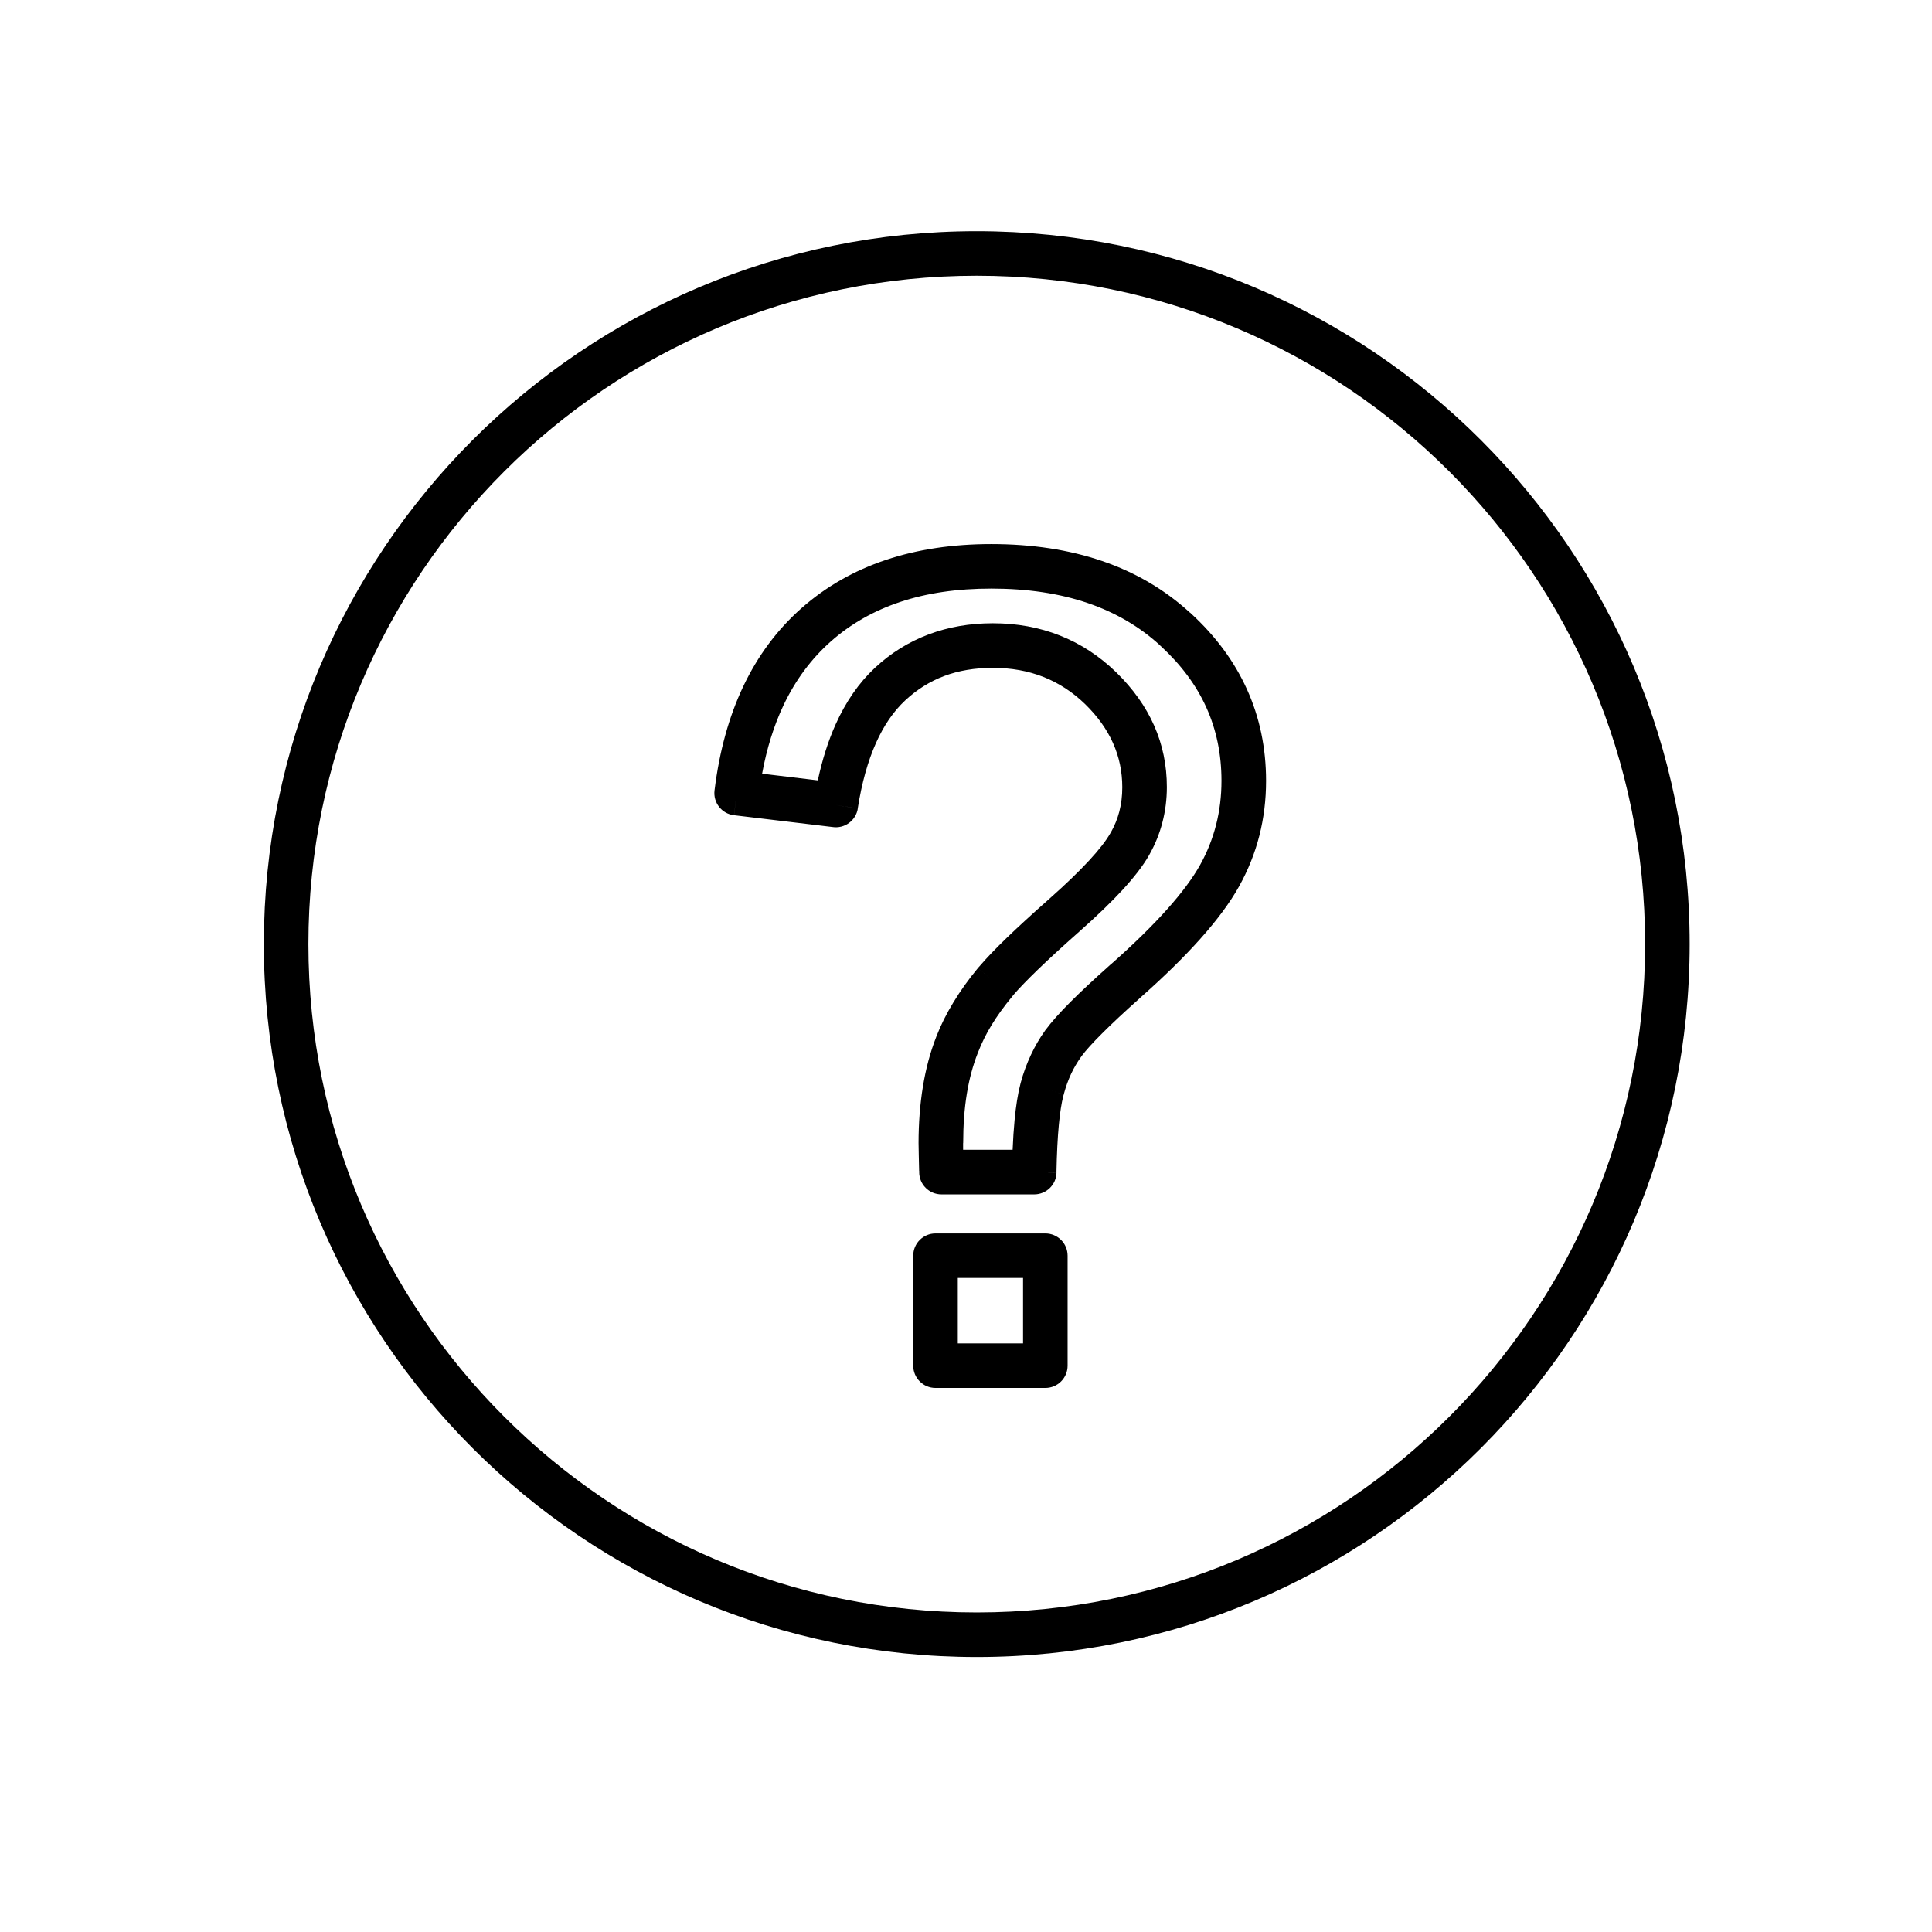 <?xml version="1.0" encoding="UTF-8"?>
<!-- The Best Svg Icon site in the world: iconSvg.co, Visit us! https://iconsvg.co -->
<svg fill="#000000" width="800px" height="800px" version="1.1" viewBox="144 144 512 512" xmlns="http://www.w3.org/2000/svg">
 <g>
  <path d="m387.58 454.28c-0.039-1.422-0.07-2.773-0.094-4.039-0.039-2.086-0.059-3.188-0.059-3.297 0-5.273 0.383-10.27 1.152-14.98 0.777-4.746 1.945-9.121 3.512-13.113h-0.004l0.023-0.059-0.004-0.004c0.027-0.066 0.051-0.129 0.078-0.191 1.129-2.922 2.617-5.906 4.469-8.953 1.875-3.094 4.039-6.121 6.492-9.086l4.543 3.758-4.547-3.766c0.129-0.156 0.266-0.305 0.406-0.441 1.832-2.148 4.238-4.66 7.215-7.535 3.055-2.949 6.863-6.438 11.414-10.461 4.234-3.75 7.738-7.129 10.523-10.145 2.562-2.777 4.398-5.141 5.519-7.098l5.121 2.93-5.121-2.934c0.066-0.113 0.133-0.223 0.203-0.328 0.977-1.746 1.711-3.566 2.203-5.441 0.527-2.016 0.789-4.176 0.789-6.473 0-8.297-3.281-15.621-9.84-22.02-3.297-3.195-6.981-5.598-11.039-7.203-4.066-1.609-8.543-2.414-13.422-2.414-4.769 0-9.07 0.727-12.906 2.168-3.797 1.426-7.242 3.59-10.336 6.477-3.082 2.879-5.648 6.617-7.707 11.219-2.18 4.867-3.793 10.66-4.848 17.379l-5.812-0.898 5.832 0.918c-0.508 3.223-3.527 5.422-6.75 4.914l-0.027-0.004-26.031-3.121 0.691-5.859-0.703 5.863c-3.238-0.387-5.547-3.328-5.16-6.566 0.008-0.062 0.016-0.129 0.027-0.191 1.27-10.238 3.793-19.355 7.566-27.336 3.856-8.152 9.012-15.086 15.469-20.793 6.445-5.695 13.906-9.953 22.375-12.781 8.379-2.797 17.68-4.191 27.891-4.191 10.812 0 20.598 1.488 29.355 4.477 8.879 3.027 16.66 7.598 23.344 13.719l0.012-0.012 0.016 0.012 0.008-0.008c0.086 0.078 0.172 0.16 0.25 0.242 6.527 6.012 11.453 12.688 14.773 20.027 3.387 7.481 5.078 15.574 5.078 24.289 0 5.023-0.594 9.875-1.785 14.547-1.184 4.644-2.977 9.125-5.375 13.434-2.352 4.219-5.769 8.859-10.27 13.898-4.301 4.82-9.613 10.031-15.941 15.621l0.012 0.012-0.02 0.016 0.004 0.004c-0.062 0.055-0.125 0.109-0.191 0.16-3.941 3.512-7.234 6.586-9.879 9.234-2.535 2.535-4.34 4.527-5.414 5.981l0.004 0.004-0.027 0.035 0.008 0.004c-0.047 0.066-0.098 0.129-0.148 0.191-1.027 1.441-1.902 2.934-2.625 4.473-0.777 1.652-1.43 3.465-1.957 5.434l-5.695-1.523 5.703 1.531c-0.039 0.148-0.082 0.289-0.133 0.434-0.488 1.91-0.879 4.426-1.176 7.543-0.34 3.562-0.551 7.812-0.645 12.75l-5.883-0.094 5.902 0.113c-0.062 3.223-2.695 5.793-5.902 5.793h-24.59c-3.262 0-5.902-2.644-5.902-5.902 0-0.109 0.004-0.219 0.008-0.328zm11.652-7.336c0 0.691 0 1.277 0.004 1.758h13.121c0.121-2.898 0.293-5.516 0.516-7.859 0.359-3.793 0.863-6.949 1.52-9.477 0.027-0.152 0.062-0.305 0.105-0.457l0.008 0.004c0.684-2.539 1.582-4.992 2.695-7.363 1.078-2.297 2.312-4.418 3.707-6.371 0.066-0.105 0.137-0.211 0.215-0.312l0.012 0.008c1.5-2.035 3.691-4.492 6.578-7.383 2.707-2.707 6.164-5.934 10.379-9.688 0.074-0.07 0.148-0.141 0.227-0.211l0.016 0.016c6.004-5.301 10.996-10.191 14.98-14.656 3.891-4.359 6.805-8.289 8.746-11.777 1.863-3.348 3.273-6.891 4.223-10.621 0.945-3.707 1.418-7.59 1.418-11.641 0-7.047-1.34-13.527-4.016-19.445-2.656-5.867-6.652-11.262-11.992-16.18-0.09-0.074-0.176-0.148-0.262-0.227l0.02-0.02c-5.438-4.981-11.84-8.723-19.199-11.234-7.492-2.555-16.016-3.828-25.57-3.828-9.012 0-17.066 1.18-24.152 3.547-6.973 2.328-13.082 5.801-18.316 10.426-5.227 4.621-9.43 10.293-12.609 17.012-2.523 5.34-4.406 11.367-5.637 18.07l14.762 1.77c1.176-5.481 2.734-10.402 4.688-14.766 2.719-6.07 6.191-11.086 10.43-15.047 4.199-3.918 8.949-6.883 14.258-8.875 5.227-1.961 10.895-2.949 17.012-2.949 6.371 0 12.293 1.086 17.758 3.246 5.473 2.164 10.449 5.414 14.914 9.738 8.961 8.734 13.438 18.871 13.438 30.457 0 3.207-0.398 6.352-1.203 9.426-0.762 2.914-1.883 5.691-3.359 8.32-0.059 0.125-0.125 0.246-0.195 0.371l-0.004-0.004c-1.547 2.699-3.902 5.766-7.086 9.219-2.965 3.215-6.762 6.871-11.398 10.977-4.277 3.785-7.961 7.16-11.043 10.137-2.746 2.656-4.883 4.867-6.394 6.633-0.094 0.133-0.191 0.262-0.293 0.387l-0.004-0.004c-2.199 2.66-4.039 5.211-5.523 7.656-1.41 2.328-2.578 4.688-3.508 7.086-0.031 0.098-0.066 0.195-0.105 0.293l-0.012-0.004c-1.281 3.266-2.242 6.852-2.879 10.75-0.648 3.957-0.969 8.324-0.969 13.09zm-13.215 58.977v-29.148c0-3.262 2.644-5.902 5.902-5.902h29.102c3.262 0 5.902 2.644 5.902 5.902v29.148c0 3.262-2.644 5.902-5.902 5.902h-29.102c-3.262 0-5.902-2.644-5.902-5.902zm11.809-23.246v17.34h17.293v-17.34z"/>
  <path d="m402.85 205.27c52.172 0 99.402 21.148 133.59 55.336 34.191 34.191 55.336 81.422 55.336 133.59s-21.148 99.402-55.336 133.59c-34.191 34.191-81.422 55.336-133.59 55.336s-99.402-21.148-133.59-55.336c-34.191-34.191-55.336-81.422-55.336-133.59s21.148-99.402 55.336-133.59c34.191-34.191 81.422-55.336 133.59-55.336zm125.24 63.684c-32.051-32.051-76.332-51.879-125.24-51.879s-93.191 19.824-125.24 51.879c-32.051 32.051-51.879 76.332-51.879 125.24 0 48.91 19.824 93.191 51.879 125.24 32.051 32.051 76.332 51.879 125.24 51.879s93.191-19.824 125.24-51.879c32.051-32.051 51.879-76.332 51.879-125.24 0-48.91-19.824-93.191-51.879-125.24z"/>
 </g>
</svg>